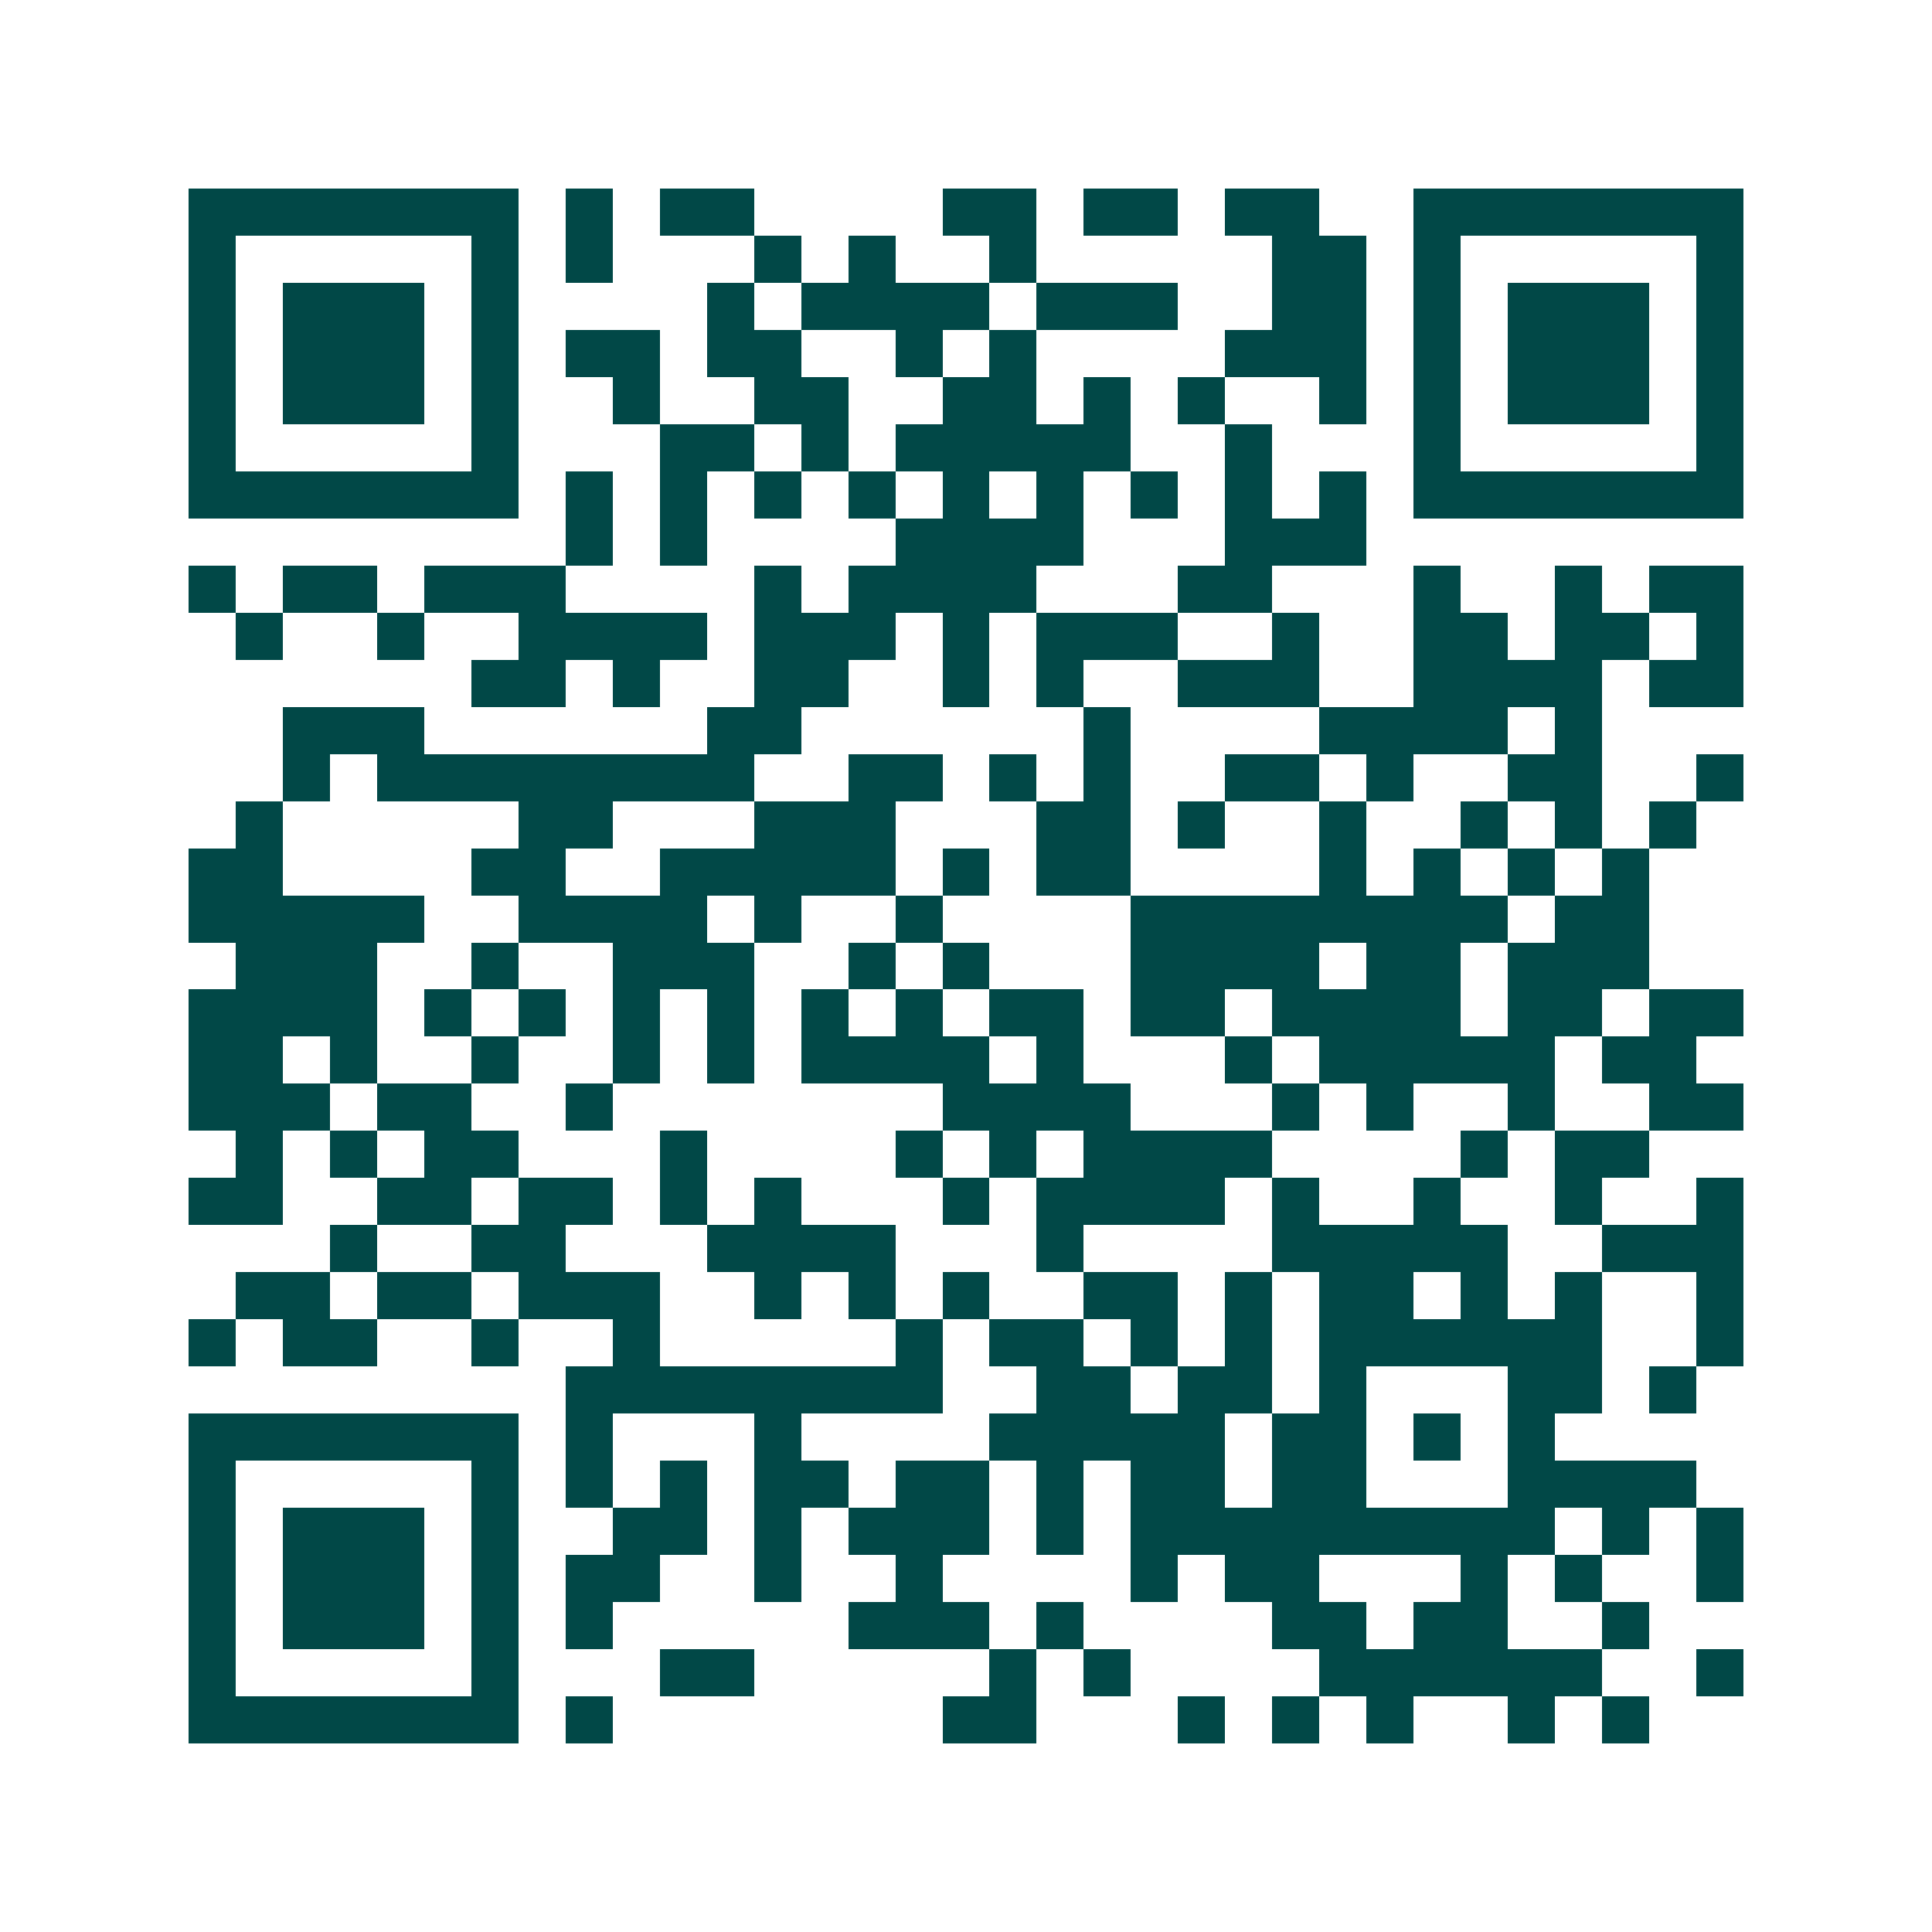 <svg xmlns="http://www.w3.org/2000/svg" width="200" height="200" viewBox="0 0 41 41" shape-rendering="crispEdges"><path fill="#ffffff" d="M0 0h41v41H0z"/><path stroke="#014847" d="M4 4.5h7m1 0h1m1 0h2m4 0h2m1 0h2m1 0h2m2 0h7M4 5.5h1m5 0h1m1 0h1m3 0h1m1 0h1m2 0h1m5 0h2m1 0h1m5 0h1M4 6.5h1m1 0h3m1 0h1m4 0h1m1 0h4m1 0h3m2 0h2m1 0h1m1 0h3m1 0h1M4 7.5h1m1 0h3m1 0h1m1 0h2m1 0h2m2 0h1m1 0h1m4 0h3m1 0h1m1 0h3m1 0h1M4 8.5h1m1 0h3m1 0h1m2 0h1m2 0h2m2 0h2m1 0h1m1 0h1m2 0h1m1 0h1m1 0h3m1 0h1M4 9.5h1m5 0h1m3 0h2m1 0h1m1 0h5m2 0h1m3 0h1m5 0h1M4 10.5h7m1 0h1m1 0h1m1 0h1m1 0h1m1 0h1m1 0h1m1 0h1m1 0h1m1 0h1m1 0h7M12 11.5h1m1 0h1m4 0h4m3 0h3M4 12.5h1m1 0h2m1 0h3m4 0h1m1 0h4m3 0h2m3 0h1m2 0h1m1 0h2M5 13.5h1m2 0h1m2 0h4m1 0h3m1 0h1m1 0h3m2 0h1m2 0h2m1 0h2m1 0h1M10 14.5h2m1 0h1m2 0h2m2 0h1m1 0h1m2 0h3m2 0h4m1 0h2M6 15.5h3m6 0h2m6 0h1m4 0h4m1 0h1M6 16.5h1m1 0h8m2 0h2m1 0h1m1 0h1m2 0h2m1 0h1m2 0h2m2 0h1M5 17.5h1m5 0h2m3 0h3m3 0h2m1 0h1m2 0h1m2 0h1m1 0h1m1 0h1M4 18.5h2m4 0h2m2 0h5m1 0h1m1 0h2m4 0h1m1 0h1m1 0h1m1 0h1M4 19.5h5m2 0h4m1 0h1m2 0h1m4 0h8m1 0h2M5 20.5h3m2 0h1m2 0h3m2 0h1m1 0h1m3 0h4m1 0h2m1 0h3M4 21.5h4m1 0h1m1 0h1m1 0h1m1 0h1m1 0h1m1 0h1m1 0h2m1 0h2m1 0h4m1 0h2m1 0h2M4 22.5h2m1 0h1m2 0h1m2 0h1m1 0h1m1 0h4m1 0h1m3 0h1m1 0h5m1 0h2M4 23.5h3m1 0h2m2 0h1m7 0h4m3 0h1m1 0h1m2 0h1m2 0h2M5 24.5h1m1 0h1m1 0h2m3 0h1m4 0h1m1 0h1m1 0h4m4 0h1m1 0h2M4 25.5h2m2 0h2m1 0h2m1 0h1m1 0h1m3 0h1m1 0h4m1 0h1m2 0h1m2 0h1m2 0h1M7 26.5h1m2 0h2m3 0h4m3 0h1m4 0h5m2 0h3M5 27.5h2m1 0h2m1 0h3m2 0h1m1 0h1m1 0h1m2 0h2m1 0h1m1 0h2m1 0h1m1 0h1m2 0h1M4 28.5h1m1 0h2m2 0h1m2 0h1m5 0h1m1 0h2m1 0h1m1 0h1m1 0h6m2 0h1M12 29.5h8m2 0h2m1 0h2m1 0h1m3 0h2m1 0h1M4 30.5h7m1 0h1m3 0h1m4 0h5m1 0h2m1 0h1m1 0h1M4 31.5h1m5 0h1m1 0h1m1 0h1m1 0h2m1 0h2m1 0h1m1 0h2m1 0h2m3 0h4M4 32.5h1m1 0h3m1 0h1m2 0h2m1 0h1m1 0h3m1 0h1m1 0h9m1 0h1m1 0h1M4 33.5h1m1 0h3m1 0h1m1 0h2m2 0h1m2 0h1m4 0h1m1 0h2m3 0h1m1 0h1m2 0h1M4 34.5h1m1 0h3m1 0h1m1 0h1m5 0h3m1 0h1m4 0h2m1 0h2m2 0h1M4 35.5h1m5 0h1m3 0h2m5 0h1m1 0h1m4 0h6m2 0h1M4 36.5h7m1 0h1m7 0h2m3 0h1m1 0h1m1 0h1m2 0h1m1 0h1"/></svg>
